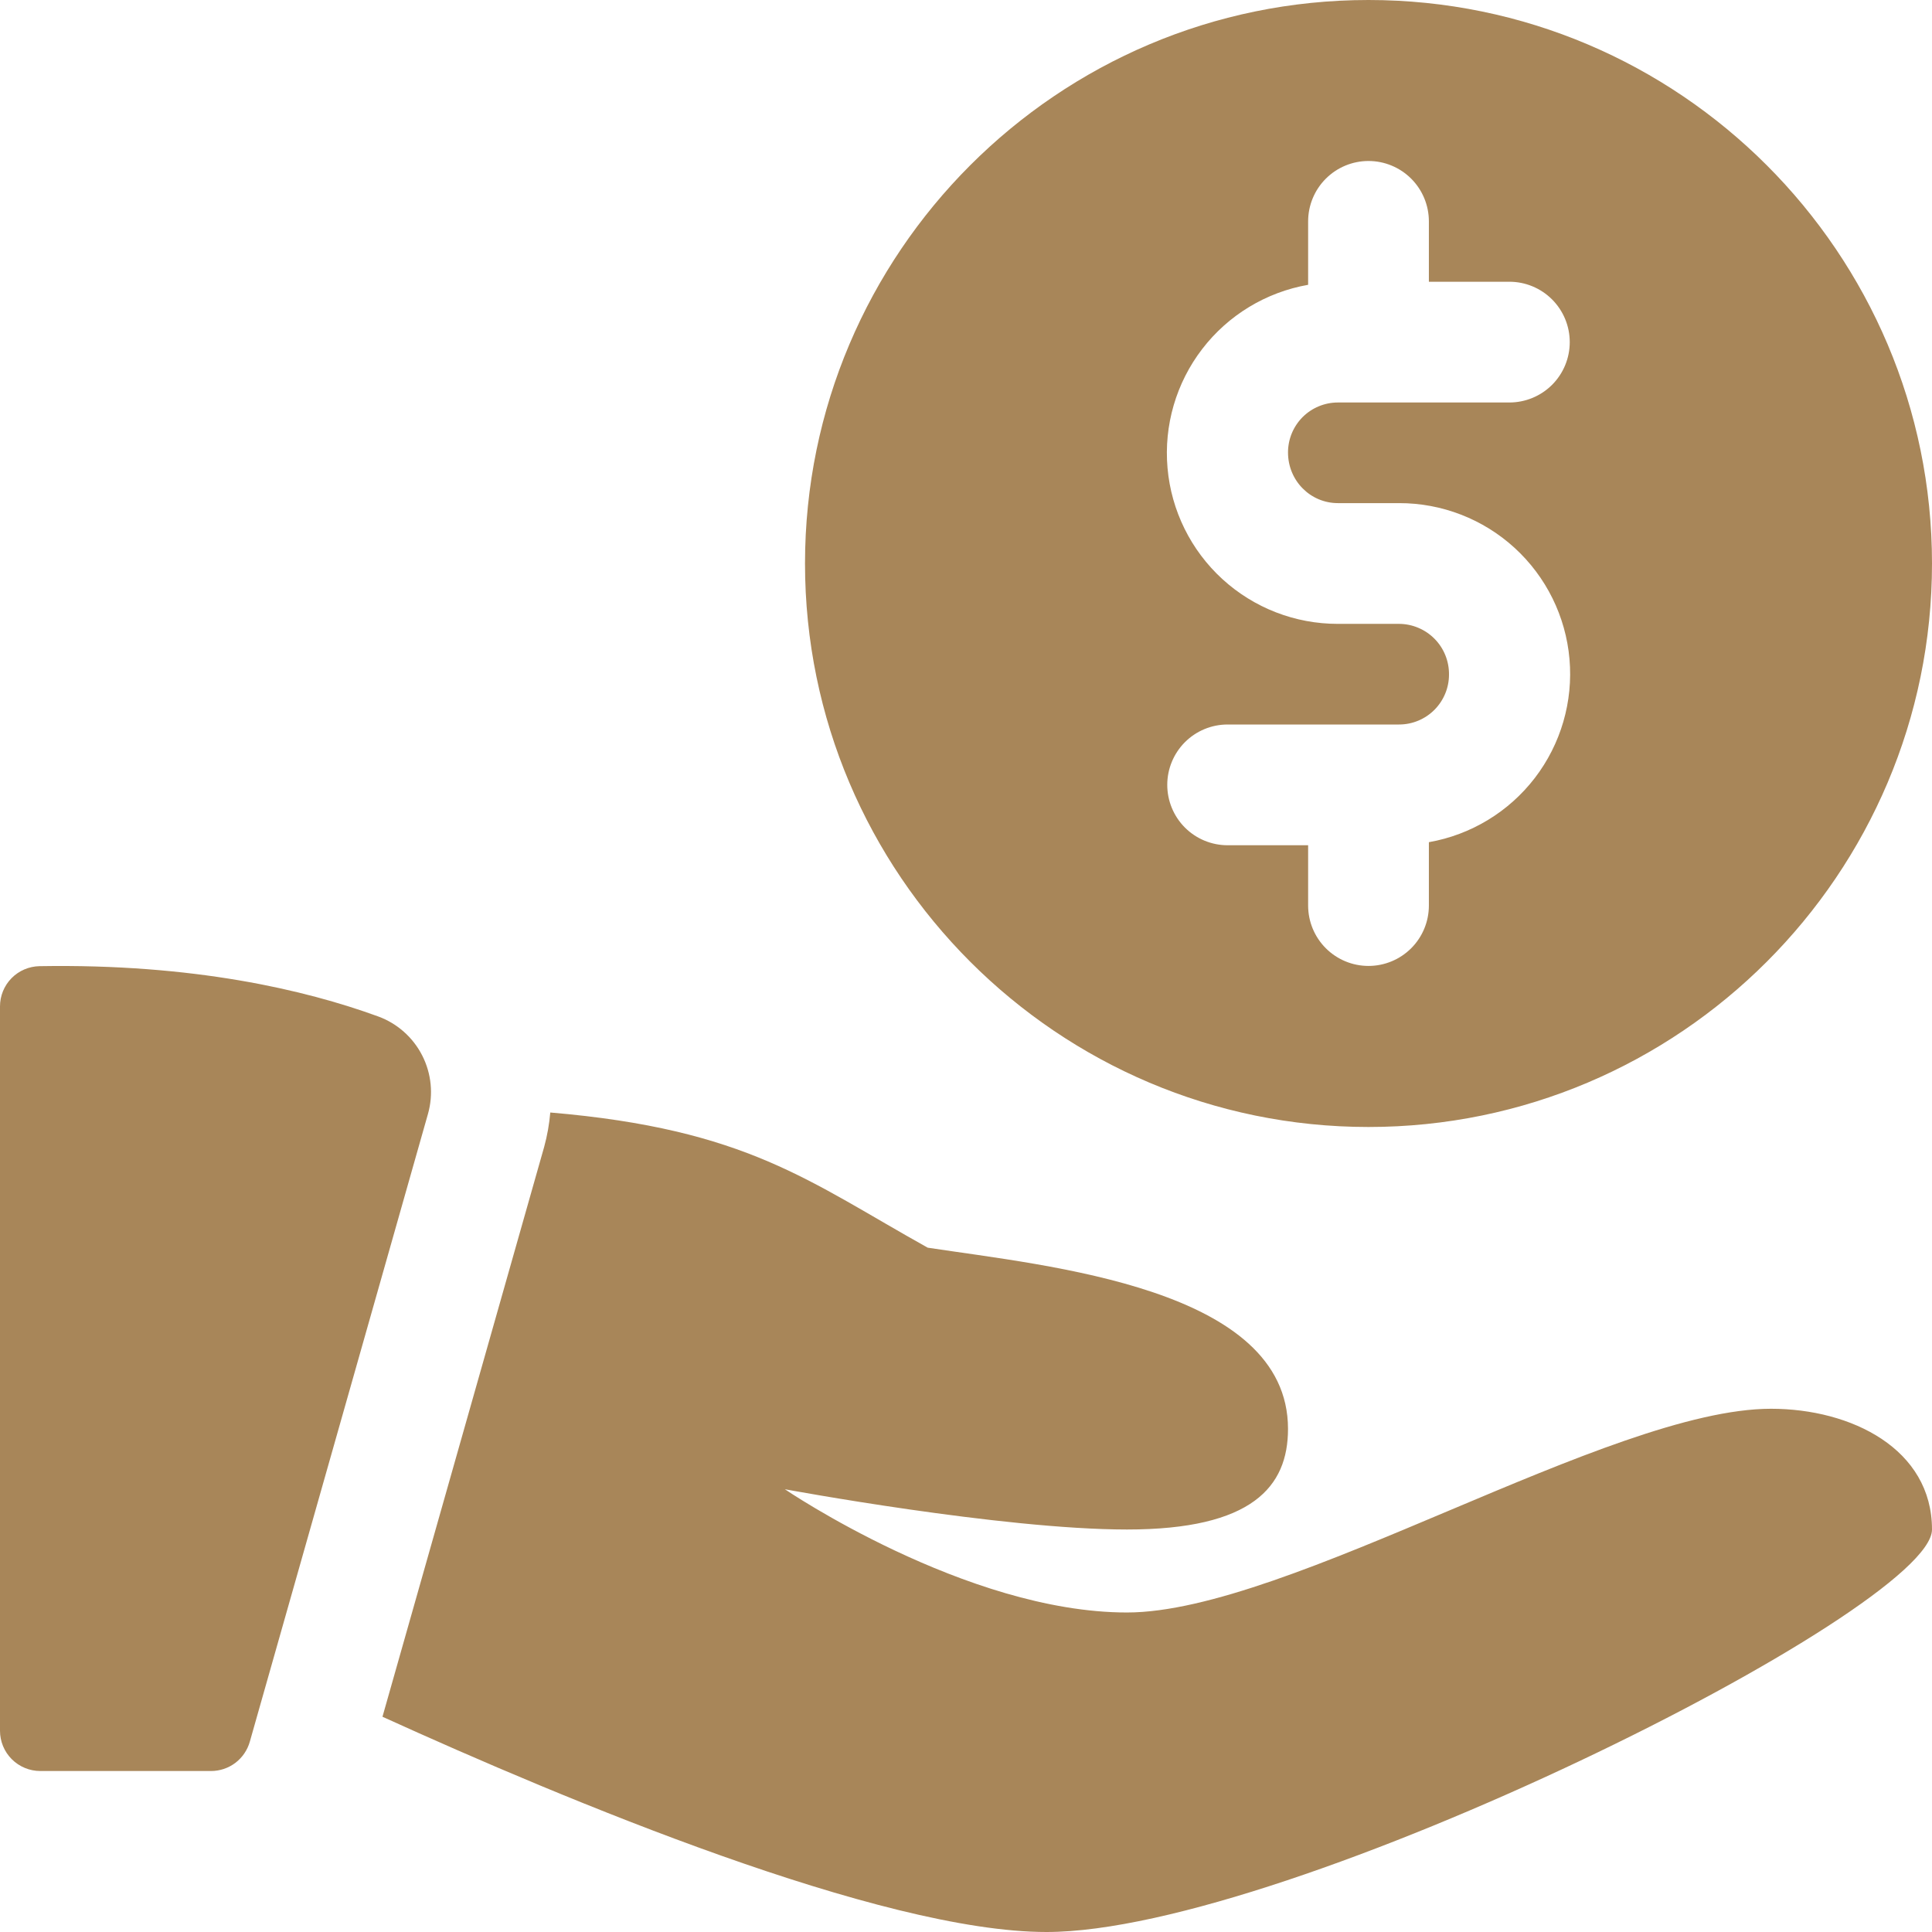 <svg xmlns="http://www.w3.org/2000/svg" width="58" height="58" viewBox="0 0 58 58" fill="none"><path d="M41.083 0C31.755 0 24.167 7.591 24.167 16.917C24.167 26.243 31.755 33.833 41.083 33.833C50.412 33.833 58 26.243 58 16.917C58 7.591 50.412 0 41.083 0ZM40.165 15.104H42.002C43.285 15.102 44.523 15.582 45.47 16.448C46.417 17.315 47.005 18.505 47.117 19.784C47.23 21.062 46.858 22.337 46.077 23.355C45.295 24.373 44.16 25.061 42.896 25.283V27.185C42.896 27.666 42.705 28.127 42.365 28.467C42.025 28.807 41.564 28.998 41.083 28.998C40.603 28.998 40.142 28.807 39.802 28.467C39.462 28.127 39.271 27.666 39.271 27.185V25.375H36.854C36.373 25.375 35.912 25.184 35.572 24.844C35.233 24.504 35.042 24.043 35.042 23.562C35.042 23.082 35.233 22.621 35.572 22.281C35.912 21.941 36.373 21.75 36.854 21.75H42.002C42.399 21.75 42.78 21.592 43.061 21.311C43.342 21.03 43.5 20.649 43.5 20.252C43.502 20.053 43.465 19.856 43.391 19.672C43.317 19.488 43.207 19.32 43.068 19.179C42.928 19.037 42.763 18.925 42.58 18.848C42.397 18.77 42.2 18.73 42.002 18.729H40.165C38.881 18.731 37.644 18.251 36.697 17.385C35.75 16.518 35.162 15.328 35.05 14.05C34.937 12.771 35.309 11.497 36.09 10.479C36.872 9.46 38.007 8.772 39.271 8.55V6.646C39.271 6.165 39.462 5.704 39.802 5.364C40.142 5.024 40.603 4.833 41.083 4.833C41.564 4.833 42.025 5.024 42.365 5.364C42.705 5.704 42.896 6.165 42.896 6.646V8.458H45.312C45.793 8.458 46.254 8.649 46.594 8.989C46.934 9.329 47.125 9.79 47.125 10.271C47.125 10.752 46.934 11.213 46.594 11.553C46.254 11.892 45.793 12.083 45.312 12.083H40.165C39.768 12.083 39.386 12.241 39.105 12.522C38.825 12.803 38.667 13.184 38.667 13.582C38.667 14.432 39.339 15.104 40.165 15.104ZM1.187 29.005C0.87 29.011 0.568 29.14 0.346 29.366C0.124 29.592 -5.12996e-05 29.896 1.58802e-08 30.213V51.958C1.58802e-08 52.279 0.127 52.586 0.354 52.813C0.581 53.039 0.888 53.167 1.208 53.167H6.337C6.599 53.167 6.855 53.081 7.065 52.923C7.274 52.764 7.427 52.542 7.499 52.289L12.847 33.444C13.014 32.857 12.952 32.228 12.674 31.684C12.396 31.14 11.923 30.722 11.349 30.513C9.159 29.715 5.8 28.927 1.187 29.005ZM53.167 42.292C48.333 42.292 38.667 48.408 33.833 48.408C29 48.408 23.562 44.708 23.562 44.708C23.562 44.708 30.073 45.917 33.833 45.917C37.594 45.917 38.667 44.633 38.667 42.896C38.667 38.667 31.484 38.009 27.85 37.456C24.283 35.469 22.429 33.899 16.52 33.398C16.49 33.746 16.429 34.091 16.337 34.428L11.482 51.538C16.98 54.039 26.448 58 31.417 58C38.667 58 58 48.333 58 45.917C58 43.5 55.583 42.292 53.167 42.292Z" fill="#A88659"></path></svg>